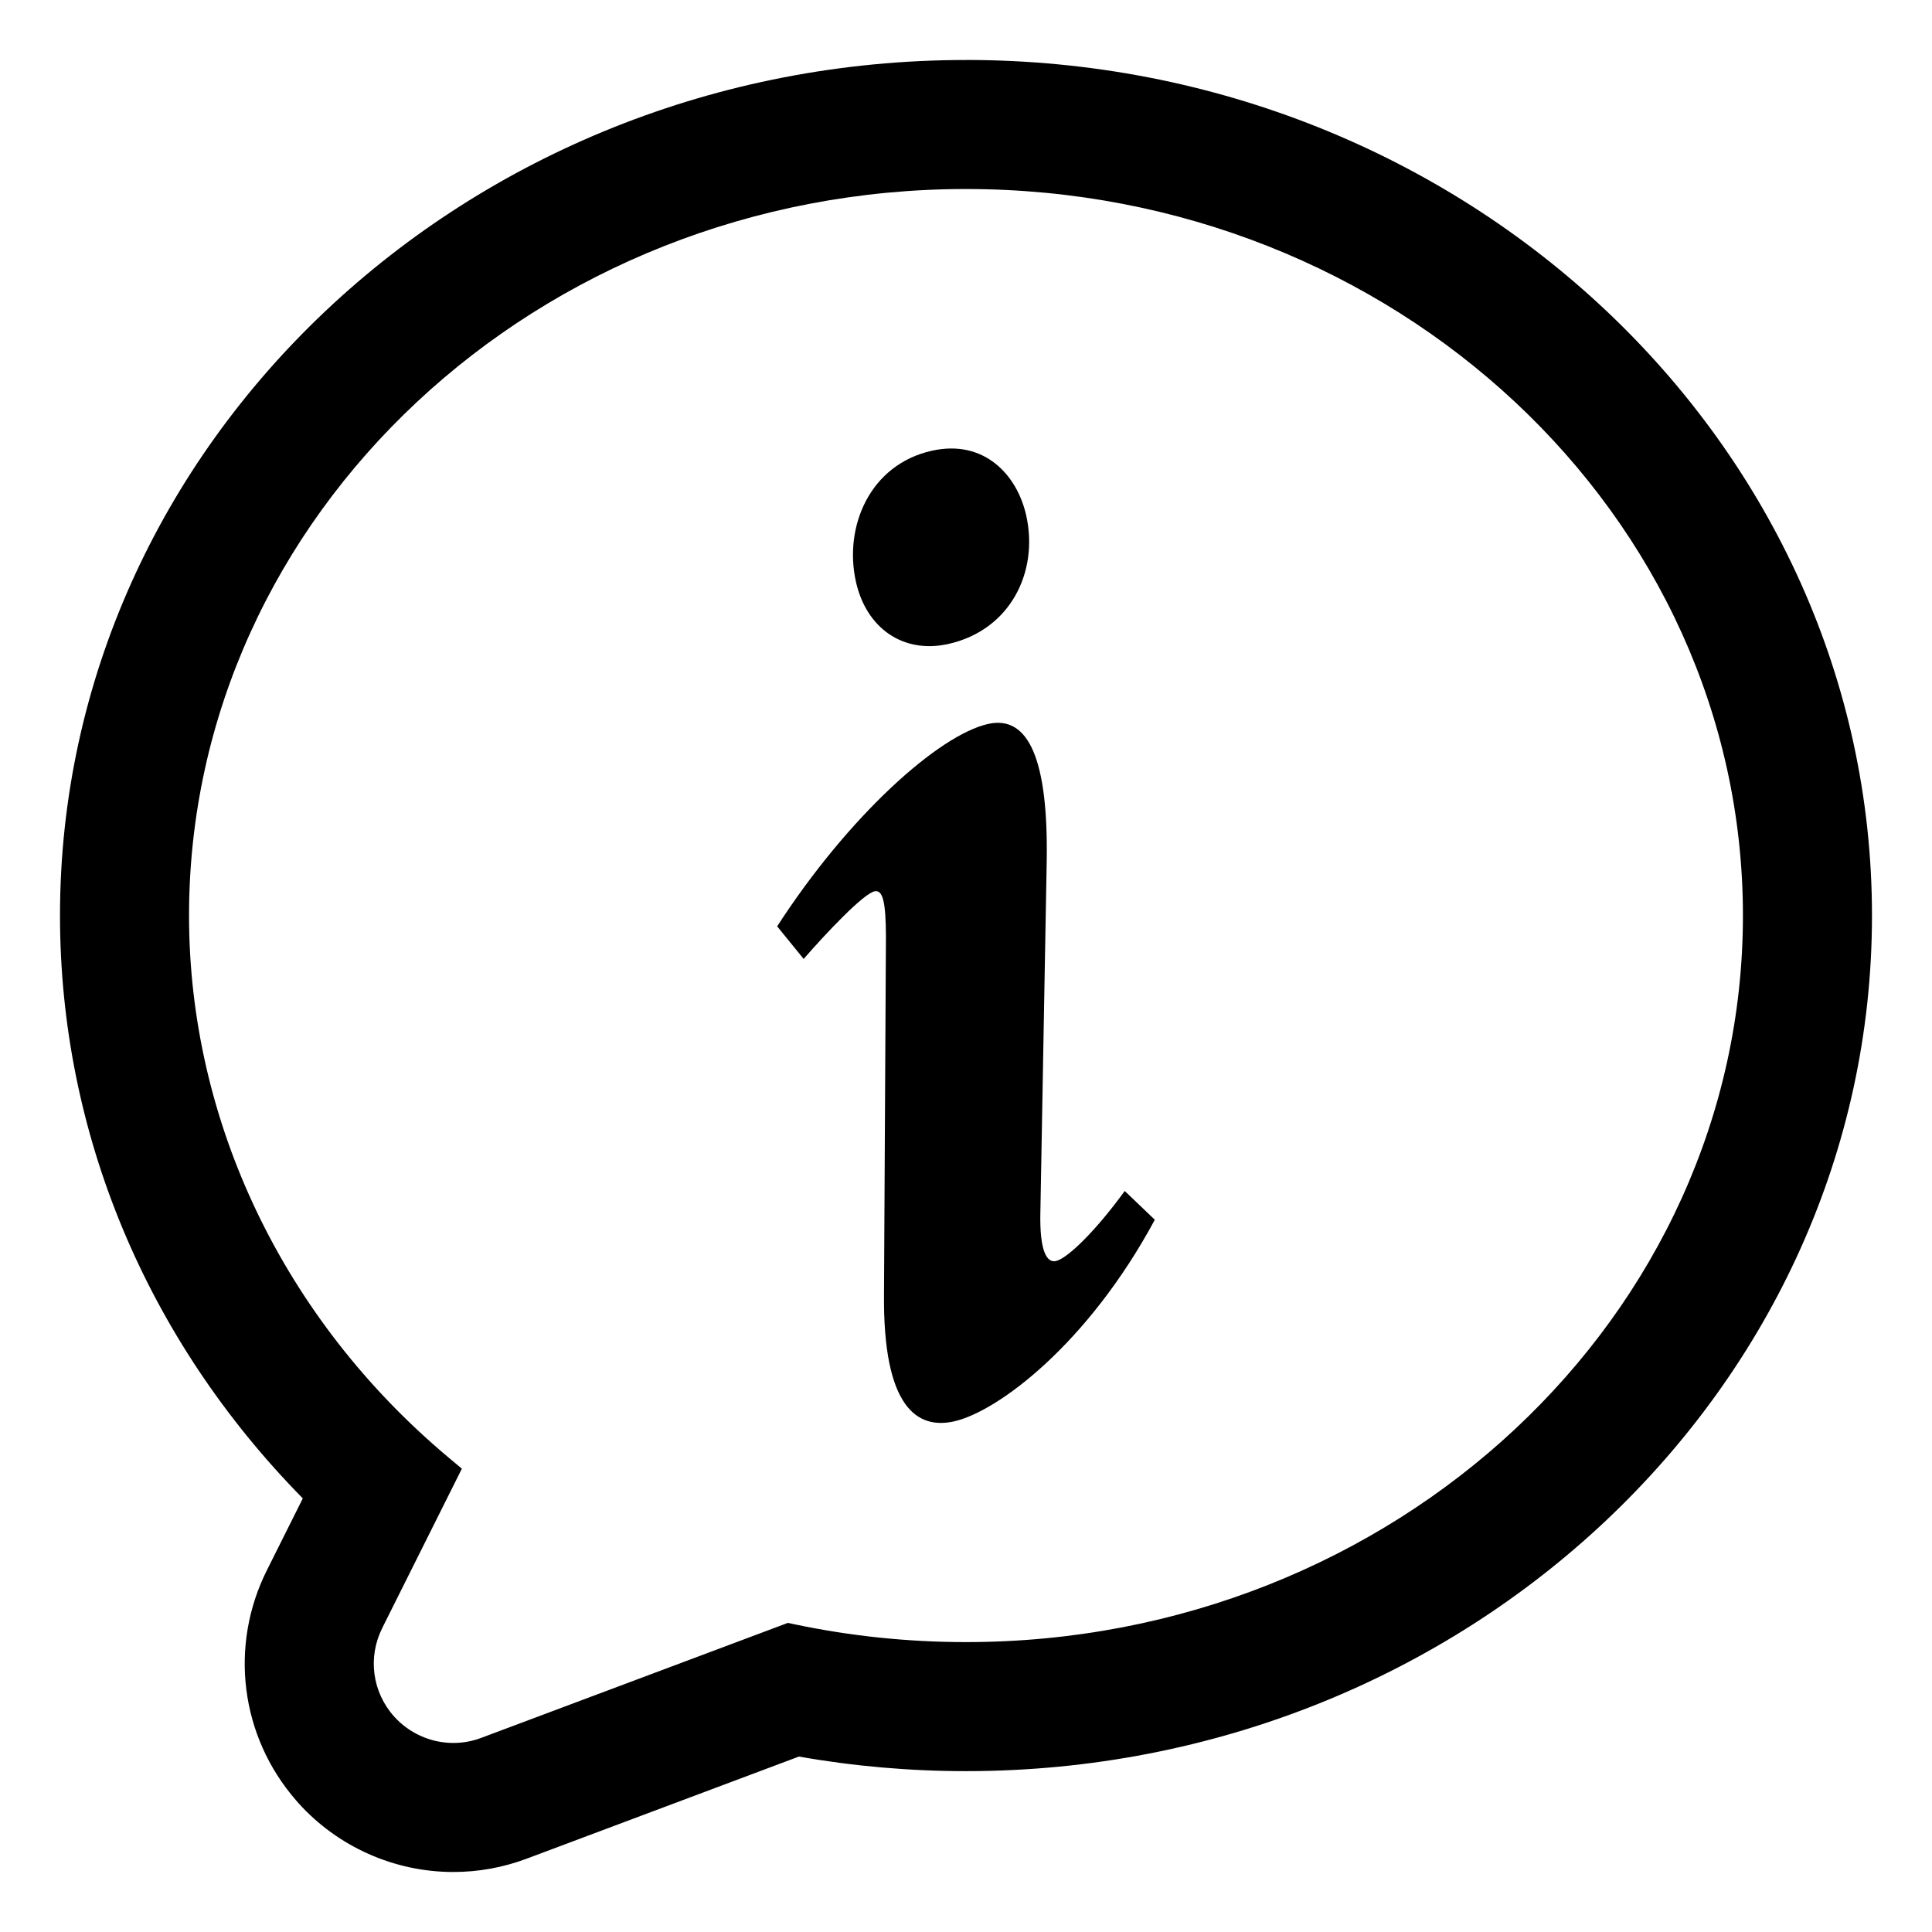 <?xml version="1.0" encoding="UTF-8"?>
<!-- Uploaded to: SVG Repo, www.svgrepo.com, Generator: SVG Repo Mixer Tools -->
<svg fill="#000000" width="800px" height="800px" version="1.1" viewBox="144 144 512 512" xmlns="http://www.w3.org/2000/svg">
 <g>
  <path d="m400 159.9c-132.39 0-240.1 101.71-240.1 226.73 0 57.504 22.836 112.27 64.348 154.46l-9.516 19.035c-10.043 20.059-7.039 43.957 7.652 60.898l0.699 0.812c10.469 11.602 25.426 18.262 41.051 18.262 6.668 0 13.203-1.188 19.414-3.519l72.172-27.07c14.523 2.566 29.418 3.863 44.273 3.863 132.39 0 240.1-101.71 240.1-226.73 0-125.03-107.7-226.75-240.09-226.75zm-154.69 415.52 21.09-42.203-3.512-2.945c-43.723-36.629-68.793-88.984-68.793-143.65 0-106.16 92.371-192.53 205.9-192.53s205.9 86.371 205.9 192.54c0 106.16-92.371 192.54-205.9 192.54-15.359 0-30.676-1.598-45.539-4.738l-1.652-0.355-81.27 30.473c-2.379 0.898-4.863 1.348-7.398 1.348-5.945 0-11.652-2.543-15.648-6.957-5.84-6.484-7.082-15.719-3.18-23.512z"/>
  <path d="m450.04 467.25c-17.766 32.984-41.645 50.852-53.23 53.434-9.723 2.164-18.863-3.652-18.539-33.93l0.512-94.66c-0.047-9.012-0.797-12.375-3.039-11.879-2.992 0.668-12.832 11.09-18.766 17.91l-7.023-8.637c18.973-29.332 42.848-50.727 55.93-53.641 10.84-2.41 15.91 9.801 15.508 36.172l-1.676 92.961c-0.293 11.051 1.875 13.707 4.117 13.211 2.992-0.668 10.422-7.809 18.23-18.57zm-34.074-186.61c3.328 14.949-4.227 30.363-20.672 34.023-11.965 2.66-21.727-4.188-24.473-16.523-3.242-14.578 3.684-31.031 20.137-34.691 13.828-3.082 22.598 6.352 25.008 17.191z"/>
 </g>
</svg>